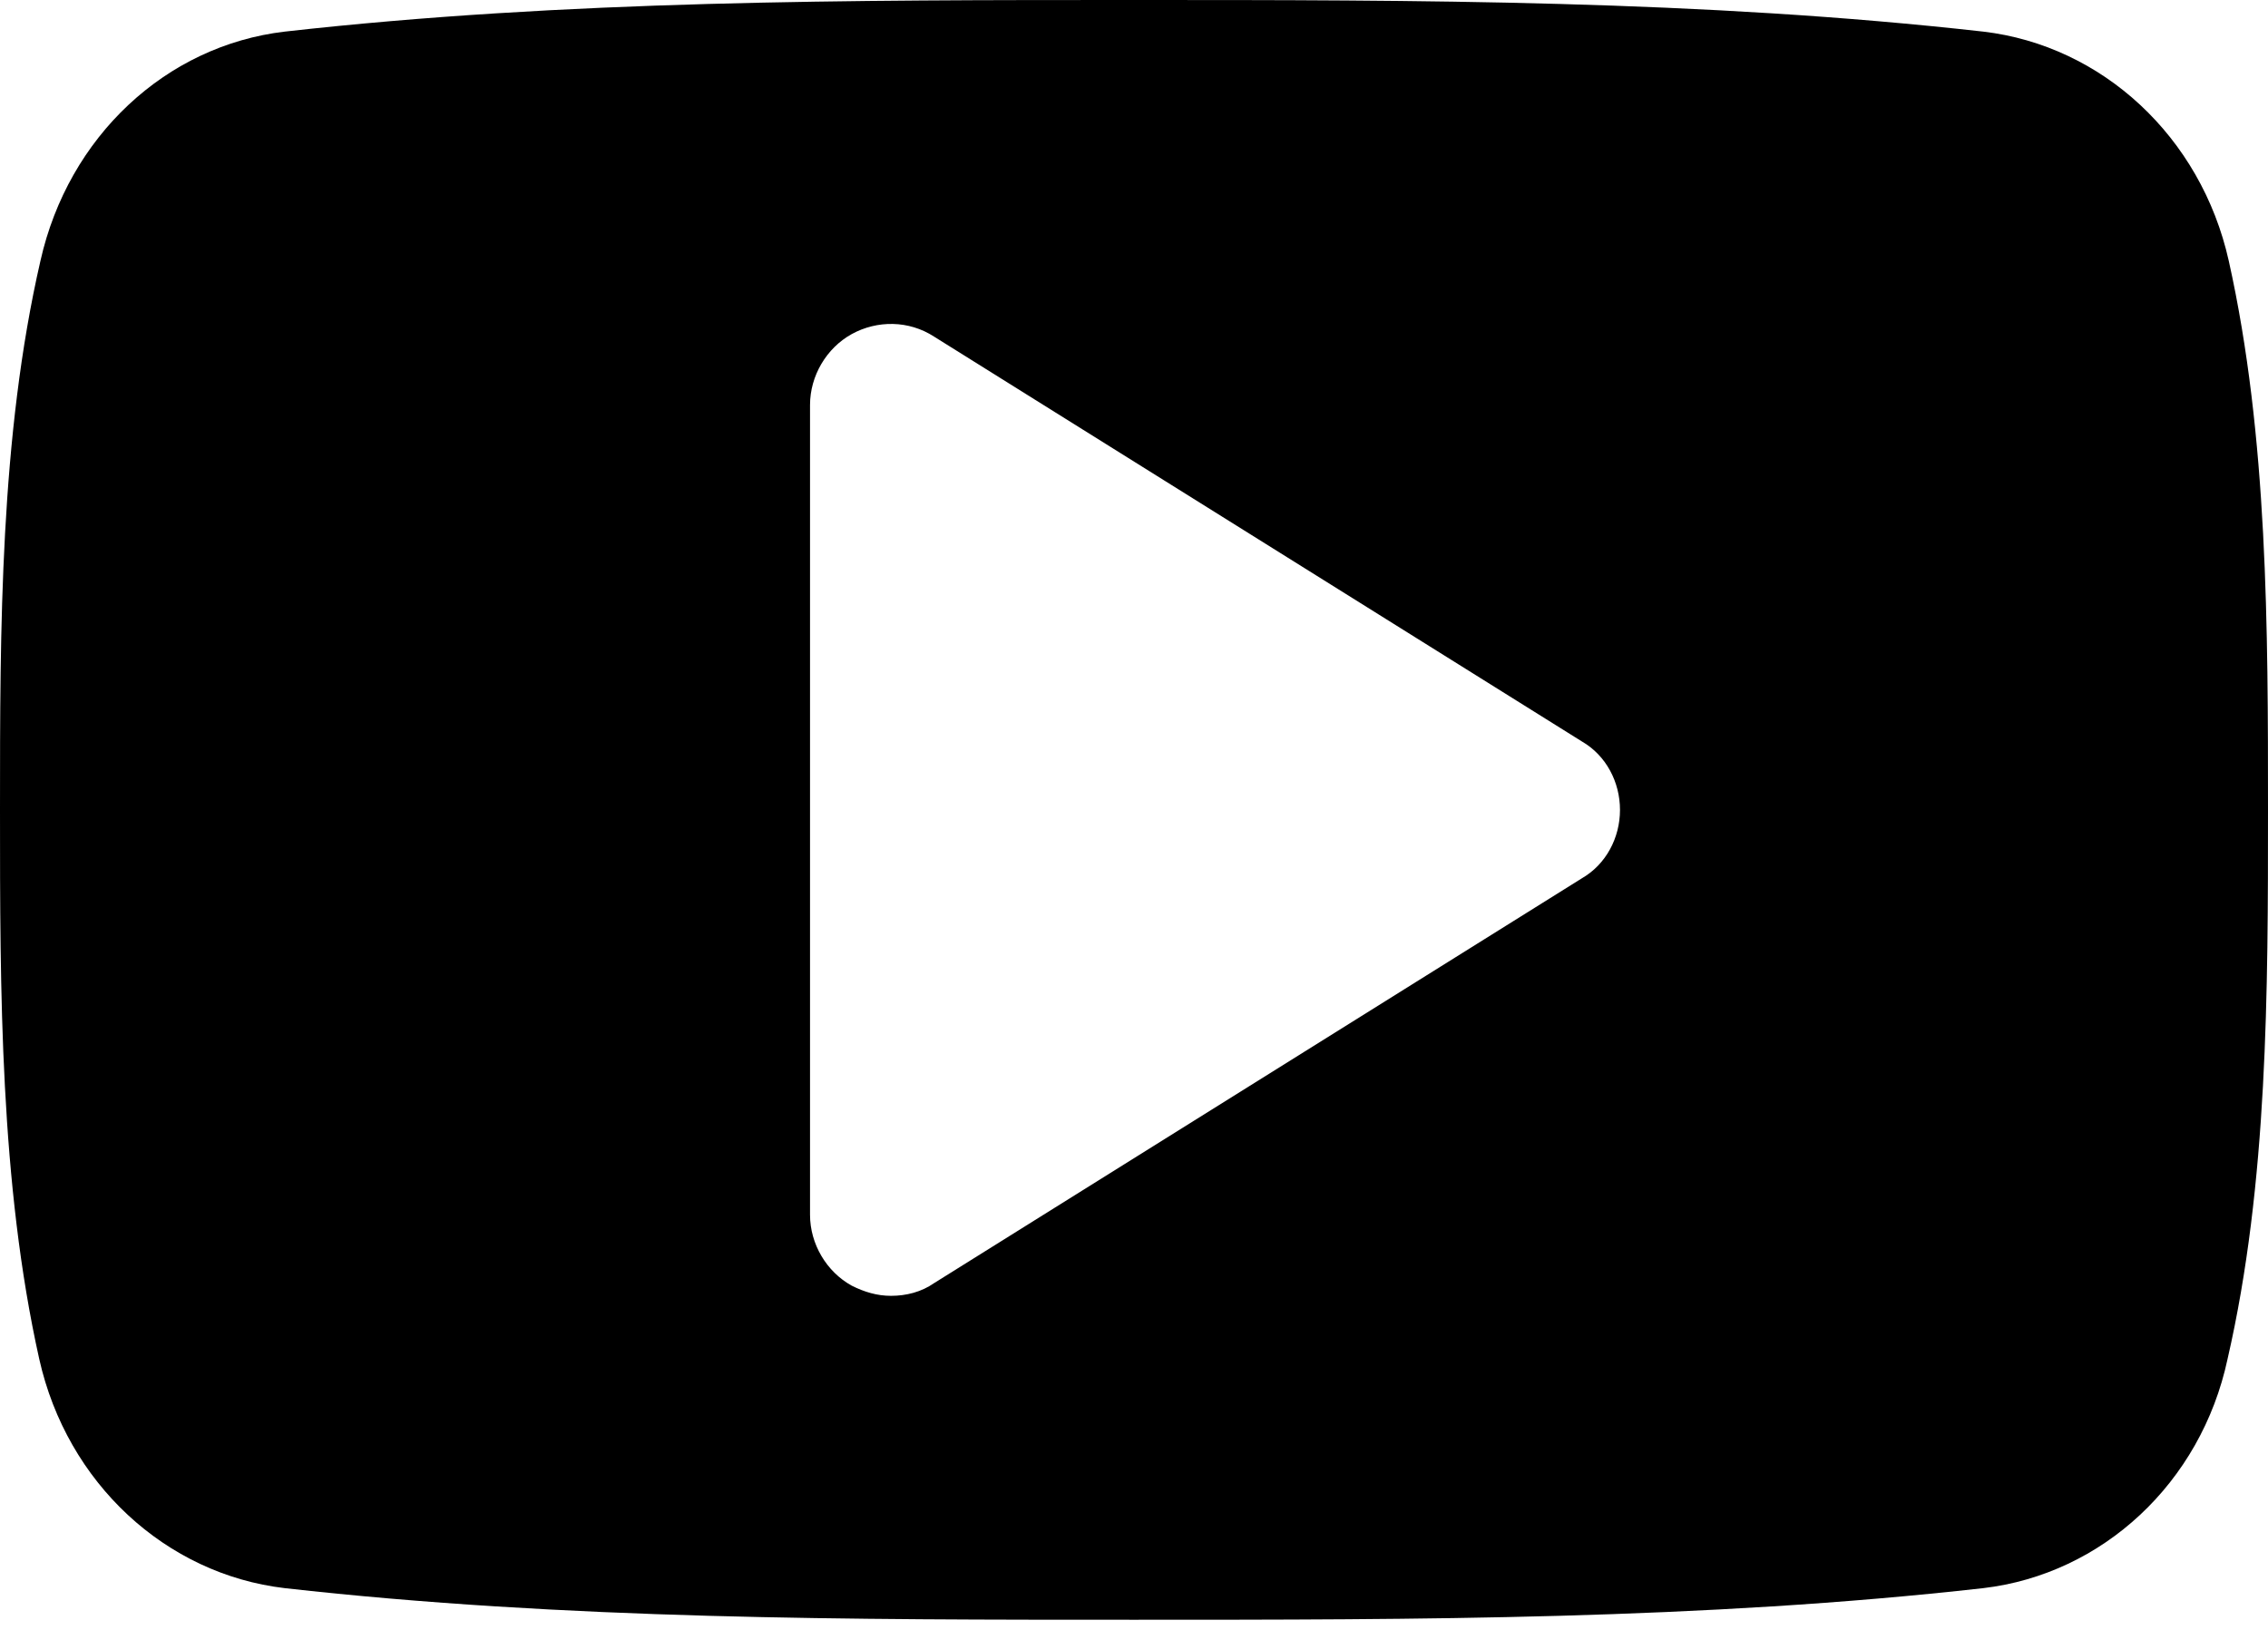 <?xml version="1.0" encoding="UTF-8" standalone="no"?>
<svg width="32px" height="23px" viewBox="0 0 32 23" version="1.1" xmlns="http://www.w3.org/2000/svg" xmlns:xlink="http://www.w3.org/1999/xlink">
    <!-- Generator: Sketch 49.2 (51160) - http://www.bohemiancoding.com/sketch -->
    <title>youtube</title>
    <desc>Created with Sketch.</desc>
    <defs></defs>
    <g id="Page-1" stroke="none" stroke-width="1" fill="none" fill-rule="evenodd">
        <g id="pattern" transform="translate(-335, -314)" fill="#000000">
            <path d="M357.857,325.429 C357.857,325.036 357.661,324.661 357.321,324.464 L348.179,318.75 C347.821,318.518 347.375,318.518 347.018,318.714 C346.661,318.911 346.429,319.304 346.429,319.714 L346.429,331.143 C346.429,331.554 346.661,331.946 347.018,332.143 C347.196,332.232 347.375,332.286 347.571,332.286 C347.786,332.286 348,332.232 348.179,332.107 L357.321,326.393 C357.661,326.196 357.857,325.821 357.857,325.429 Z M367,325.429 C367,327.982 367,330.696 366.429,333.179 C366.054,334.929 364.661,336.214 362.982,336.411 C359.018,336.857 355,336.857 351,336.857 C347,336.857 342.982,336.857 339.018,336.411 C337.339,336.214 335.946,334.929 335.554,333.179 C335,330.696 335,327.982 335,325.429 C335,322.875 335,320.161 335.571,317.679 C335.964,315.929 337.339,314.643 339.018,314.446 C342.982,314 347,314 351,314 C355,314 359.018,314 362.982,314.446 C364.661,314.643 366.054,315.929 366.446,317.679 C367,320.161 367,322.875 367,325.429 Z" id="youtube"></path>
        </g>
    </g>
</svg>